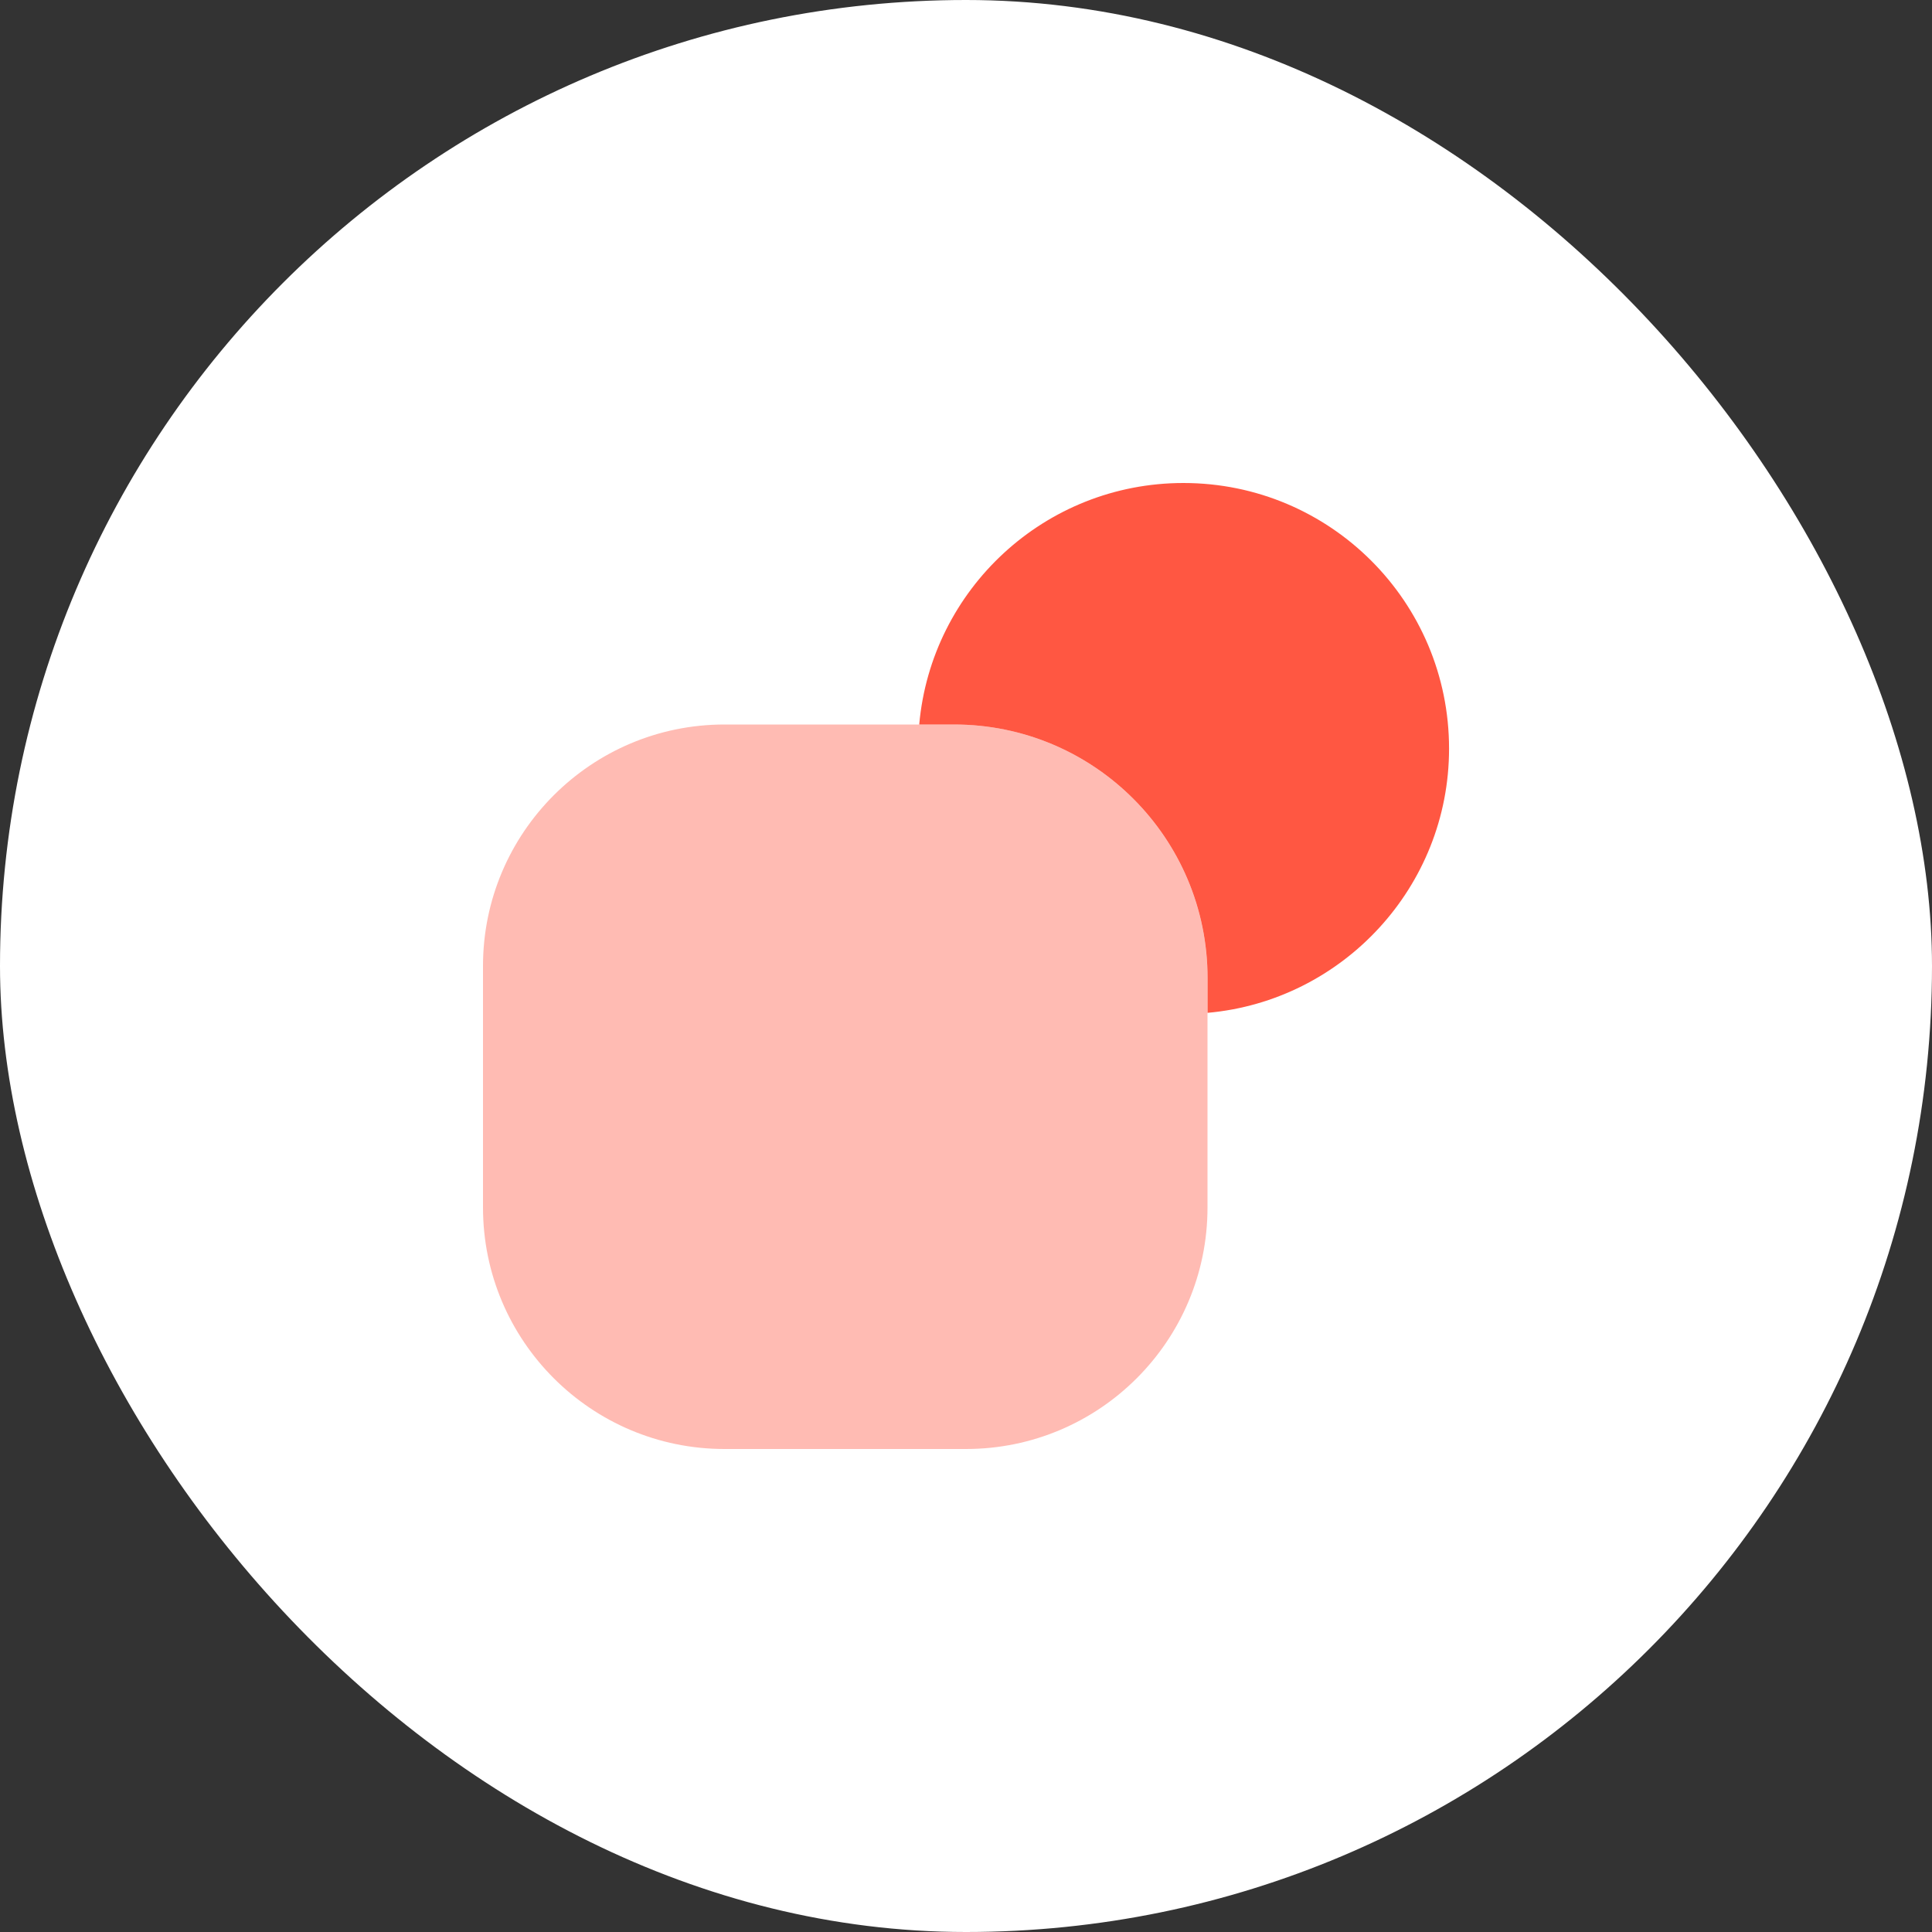 <?xml version="1.0" encoding="UTF-8"?> <svg xmlns="http://www.w3.org/2000/svg" width="33" height="33" viewBox="0 0 33 33" fill="none"><rect x="0" y="0" width="33" height="33" fill="#333333" stroke="none"/><rect width="33" height="33" rx="16.5" fill="white"></rect><path opacity="0.4" d="M16.294 12.375H15.675H12.375C10.098 12.375 8.25 14.223 8.25 16.5V20.625C8.25 22.902 10.098 24.75 12.375 24.75H16.5C18.777 24.75 20.625 22.902 20.625 20.625V17.325V16.706C20.625 14.314 18.686 12.375 16.294 12.375Z" fill="#FF5742"></path><path d="M20.214 8.25C17.846 8.25 15.907 10.065 15.701 12.375H16.295C18.687 12.375 20.626 14.314 20.626 16.706V17.3C22.936 17.094 24.751 15.147 24.751 12.787C24.751 10.28 22.722 8.25 20.214 8.25Z" fill="#FF5742"></path></svg> 
